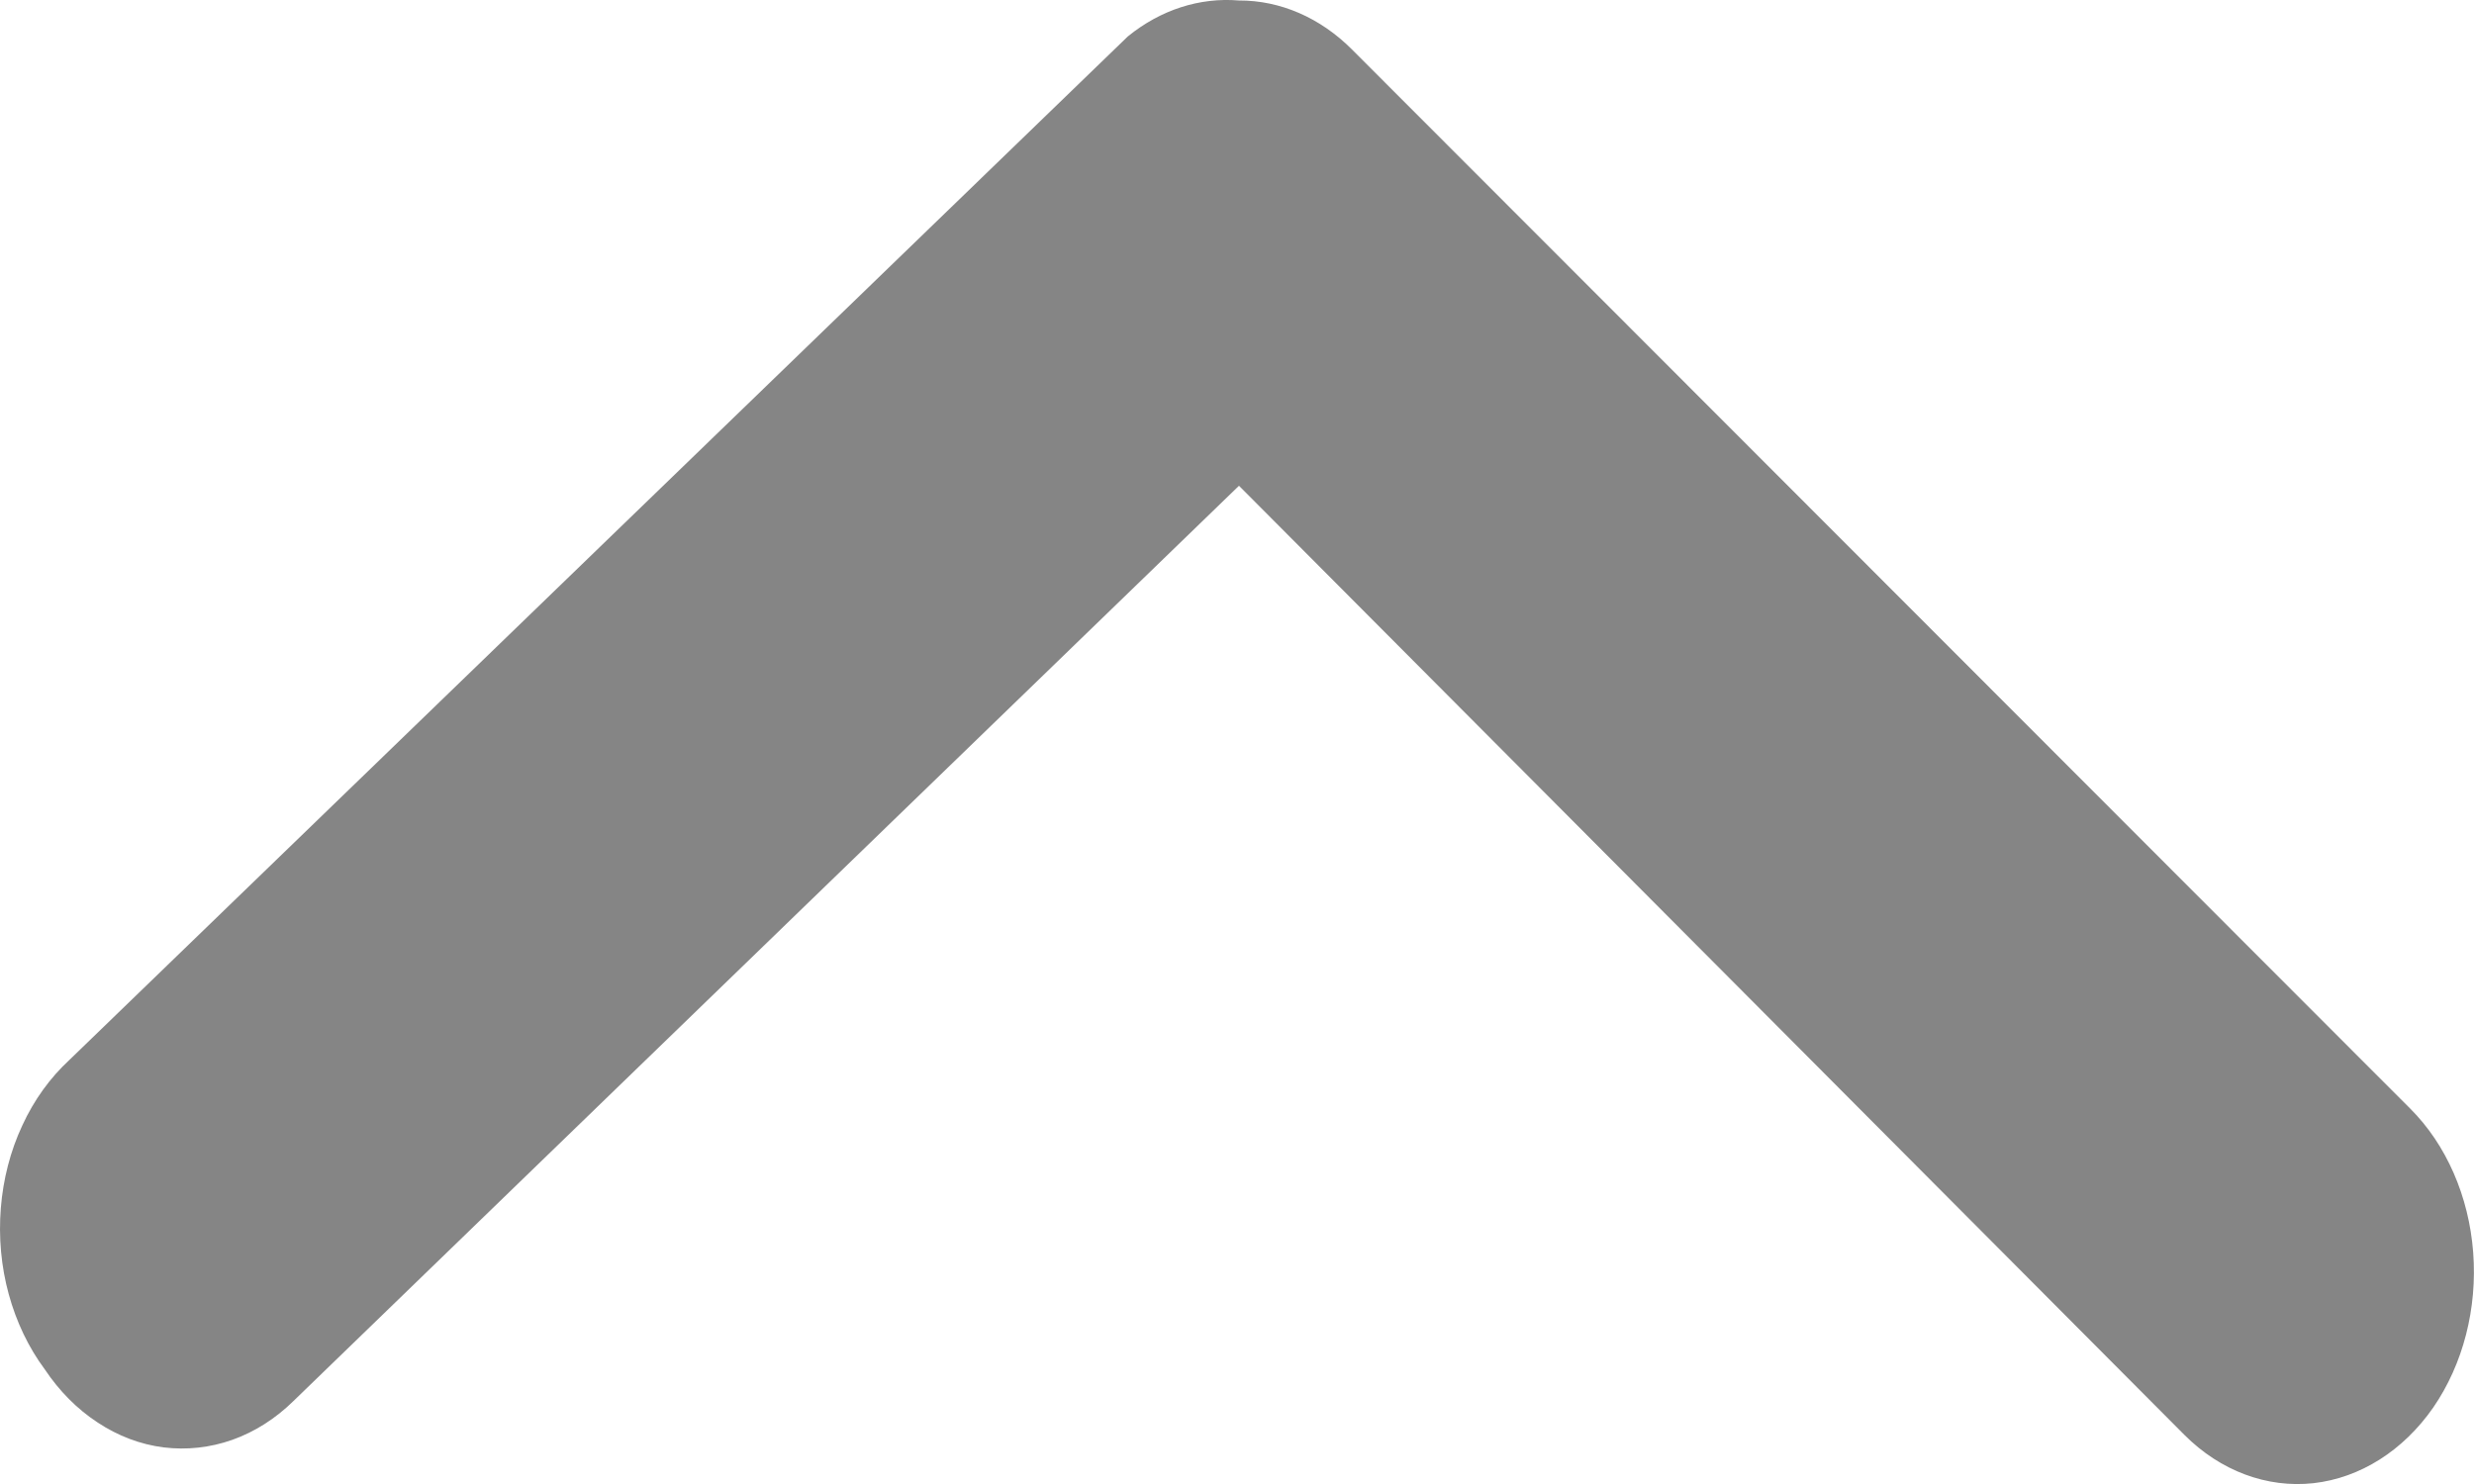 <svg width="15" height="9" viewBox="0 0 15 9" fill="none" xmlns="http://www.w3.org/2000/svg">
<path d="M7.512 0.003C7.762 0.002 8.004 0.107 8.196 0.299L14.614 6.724C14.832 6.942 14.969 7.255 14.995 7.595C15.021 7.935 14.934 8.273 14.753 8.536C14.571 8.798 14.31 8.963 14.027 8.995C13.745 9.026 13.463 8.921 13.245 8.703L7.512 2.946L1.779 8.497C1.67 8.604 1.544 8.684 1.409 8.732C1.273 8.78 1.132 8.795 0.992 8.778C0.851 8.76 0.716 8.709 0.592 8.627C0.468 8.546 0.359 8.436 0.271 8.304C0.173 8.172 0.099 8.017 0.053 7.849C0.007 7.681 -0.009 7.503 0.005 7.327C0.019 7.151 0.063 6.98 0.135 6.826C0.206 6.671 0.304 6.536 0.421 6.428L6.838 0.221C7.036 0.06 7.273 -0.017 7.512 0.003Z" fill="#858585"/>
</svg>
